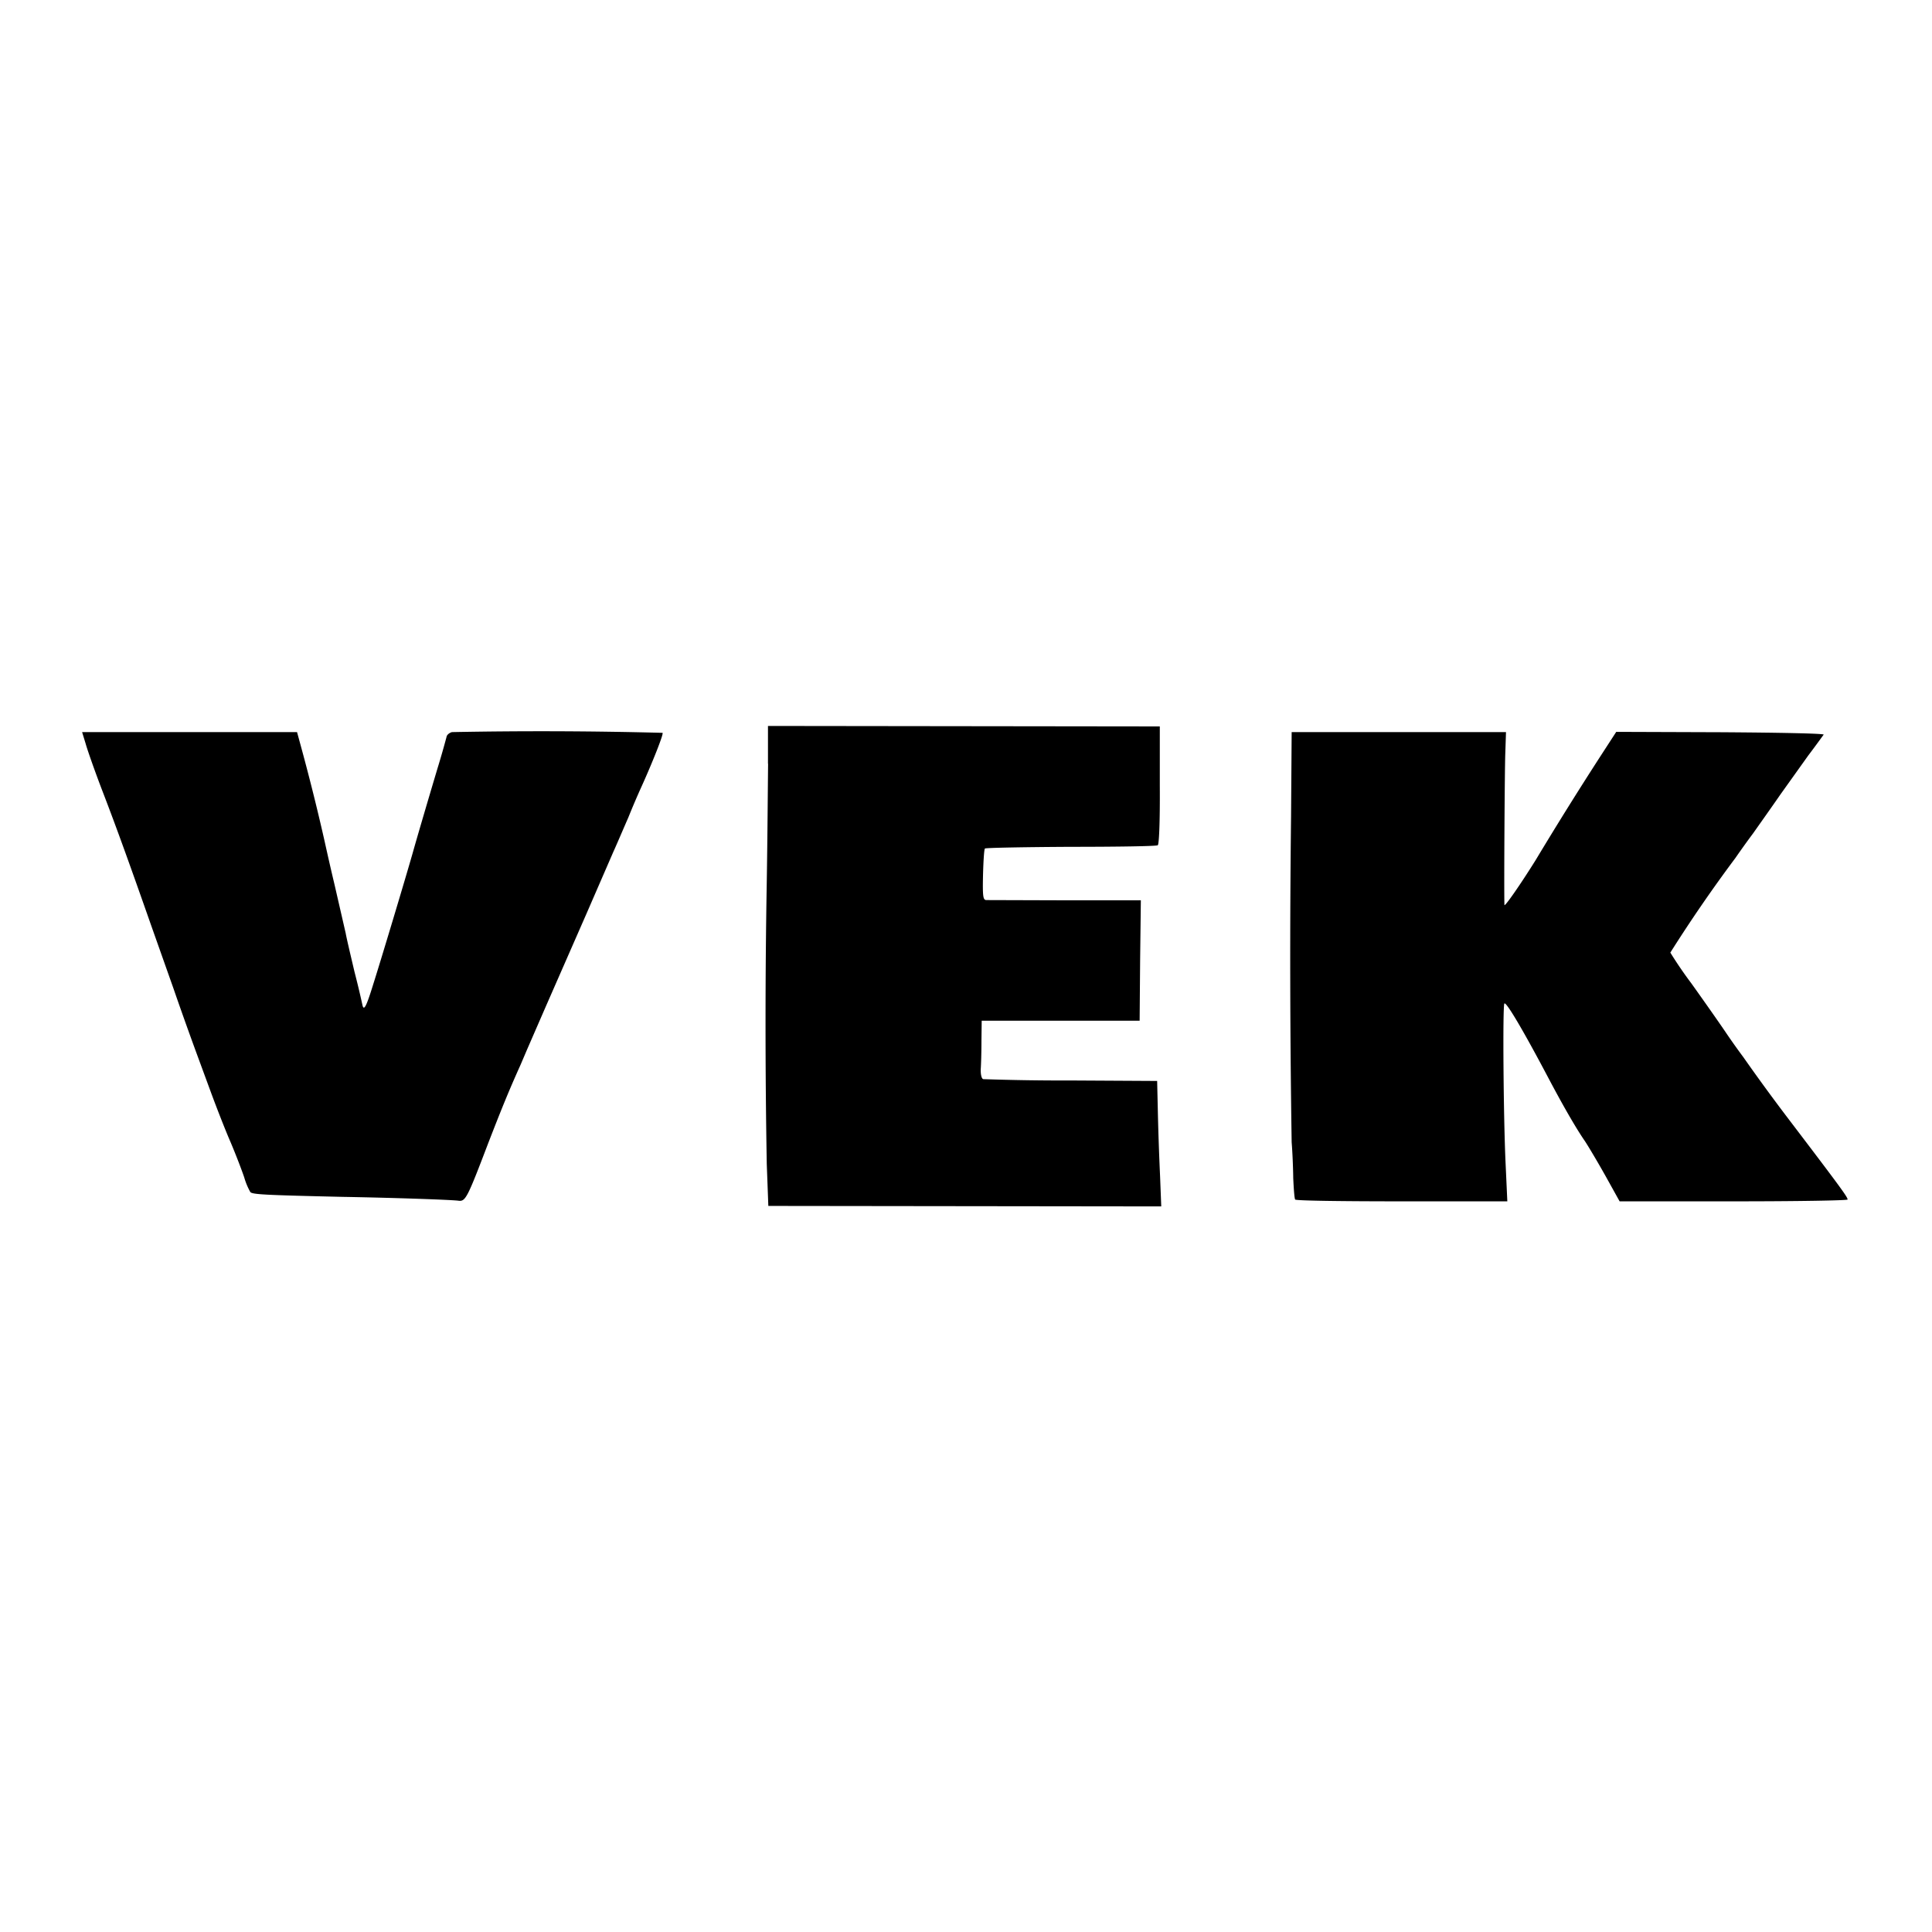 <svg version="1" xmlns="http://www.w3.org/2000/svg" width="21.333" height="21.333" viewBox="0 0 16 16"><path d="M6.361 6.325c-.002.17-.005.613-.011.98a67.18 67.18 0 0 0 0 2.334l.013.348 1.626.002 1.628.002-.01-.256a23.104 23.104 0 0 1-.018-.52l-.006-.263-.711-.004a19.53 19.53 0 0 1-.73-.011c-.014-.006-.021-.04-.02-.081.003-.041.006-.147.006-.24l.002-.163h1.308l.004-.499.006-.498H8.82l-.653-.002c-.026-.002-.03-.032-.026-.21.003-.112.009-.212.016-.217.006-.006.326-.012.712-.014.384 0 .71-.005.719-.013.011-.007.019-.192.017-.498v-.486l-1.623-.002-1.622-.002v.313zm-2.618-.262c-.022.006-.043.023-.045.04a7.04 7.04 0 0 1-.075.261c-.077.258-.166.56-.207.706-.064.224-.262.883-.324 1.078-.06.194-.08.232-.092.168a7.257 7.257 0 0 0-.064-.267c-.032-.136-.066-.279-.073-.32l-.093-.405c-.043-.18-.08-.35-.086-.376a18.32 18.32 0 0 0-.2-.797l-.024-.088H.68l.03.098c.015.054.08.239.146.41.11.286.222.597.392 1.082l.19.537c.066.192.147.416.177.498l.135.367c.044.119.115.302.16.405.044.104.094.235.113.292a.56.56 0 0 0 .05.12c.018.02.114.025.769.04.412.007.903.024.956.032.058.007.073-.025.248-.484.106-.273.166-.422.266-.644l.052-.122.158-.363.334-.762.225-.518c.02-.043.074-.17.123-.282a6.54 6.54 0 0 1 .113-.264c.09-.2.18-.427.17-.436a38.305 38.305 0 0 0-1.744-.006zm6.949.7a98.678 98.678 0 0 0 .005 2.697c.006.072.012.205.013.296.004.09.01.17.016.178.005.01.404.015.884.015h.873l-.015-.329c-.017-.378-.024-1.268-.01-1.308.01-.028.155.218.358.602.125.237.234.427.31.537.031.047.108.177.172.291l.115.207h.945c.517 0 .943-.007.943-.015 0-.02-.047-.086-.493-.672a16.601 16.601 0 0 1-.371-.508 5.622 5.622 0 0 1-.134-.188c-.066-.098-.2-.288-.295-.421a3.398 3.398 0 0 1-.175-.256 12.04 12.04 0 0 1 .54-.785c.017-.025.08-.115.145-.202.062-.088.165-.233.227-.323l.23-.322c.066-.087.122-.166.128-.173.004-.01-.38-.017-.854-.02l-.864-.003-.12.185a30.966 30.966 0 0 0-.548.878c-.125.2-.258.392-.258.37-.004-.125.002-1.102.007-1.248l.006-.183h-1.775l-.005.7z"/></svg>